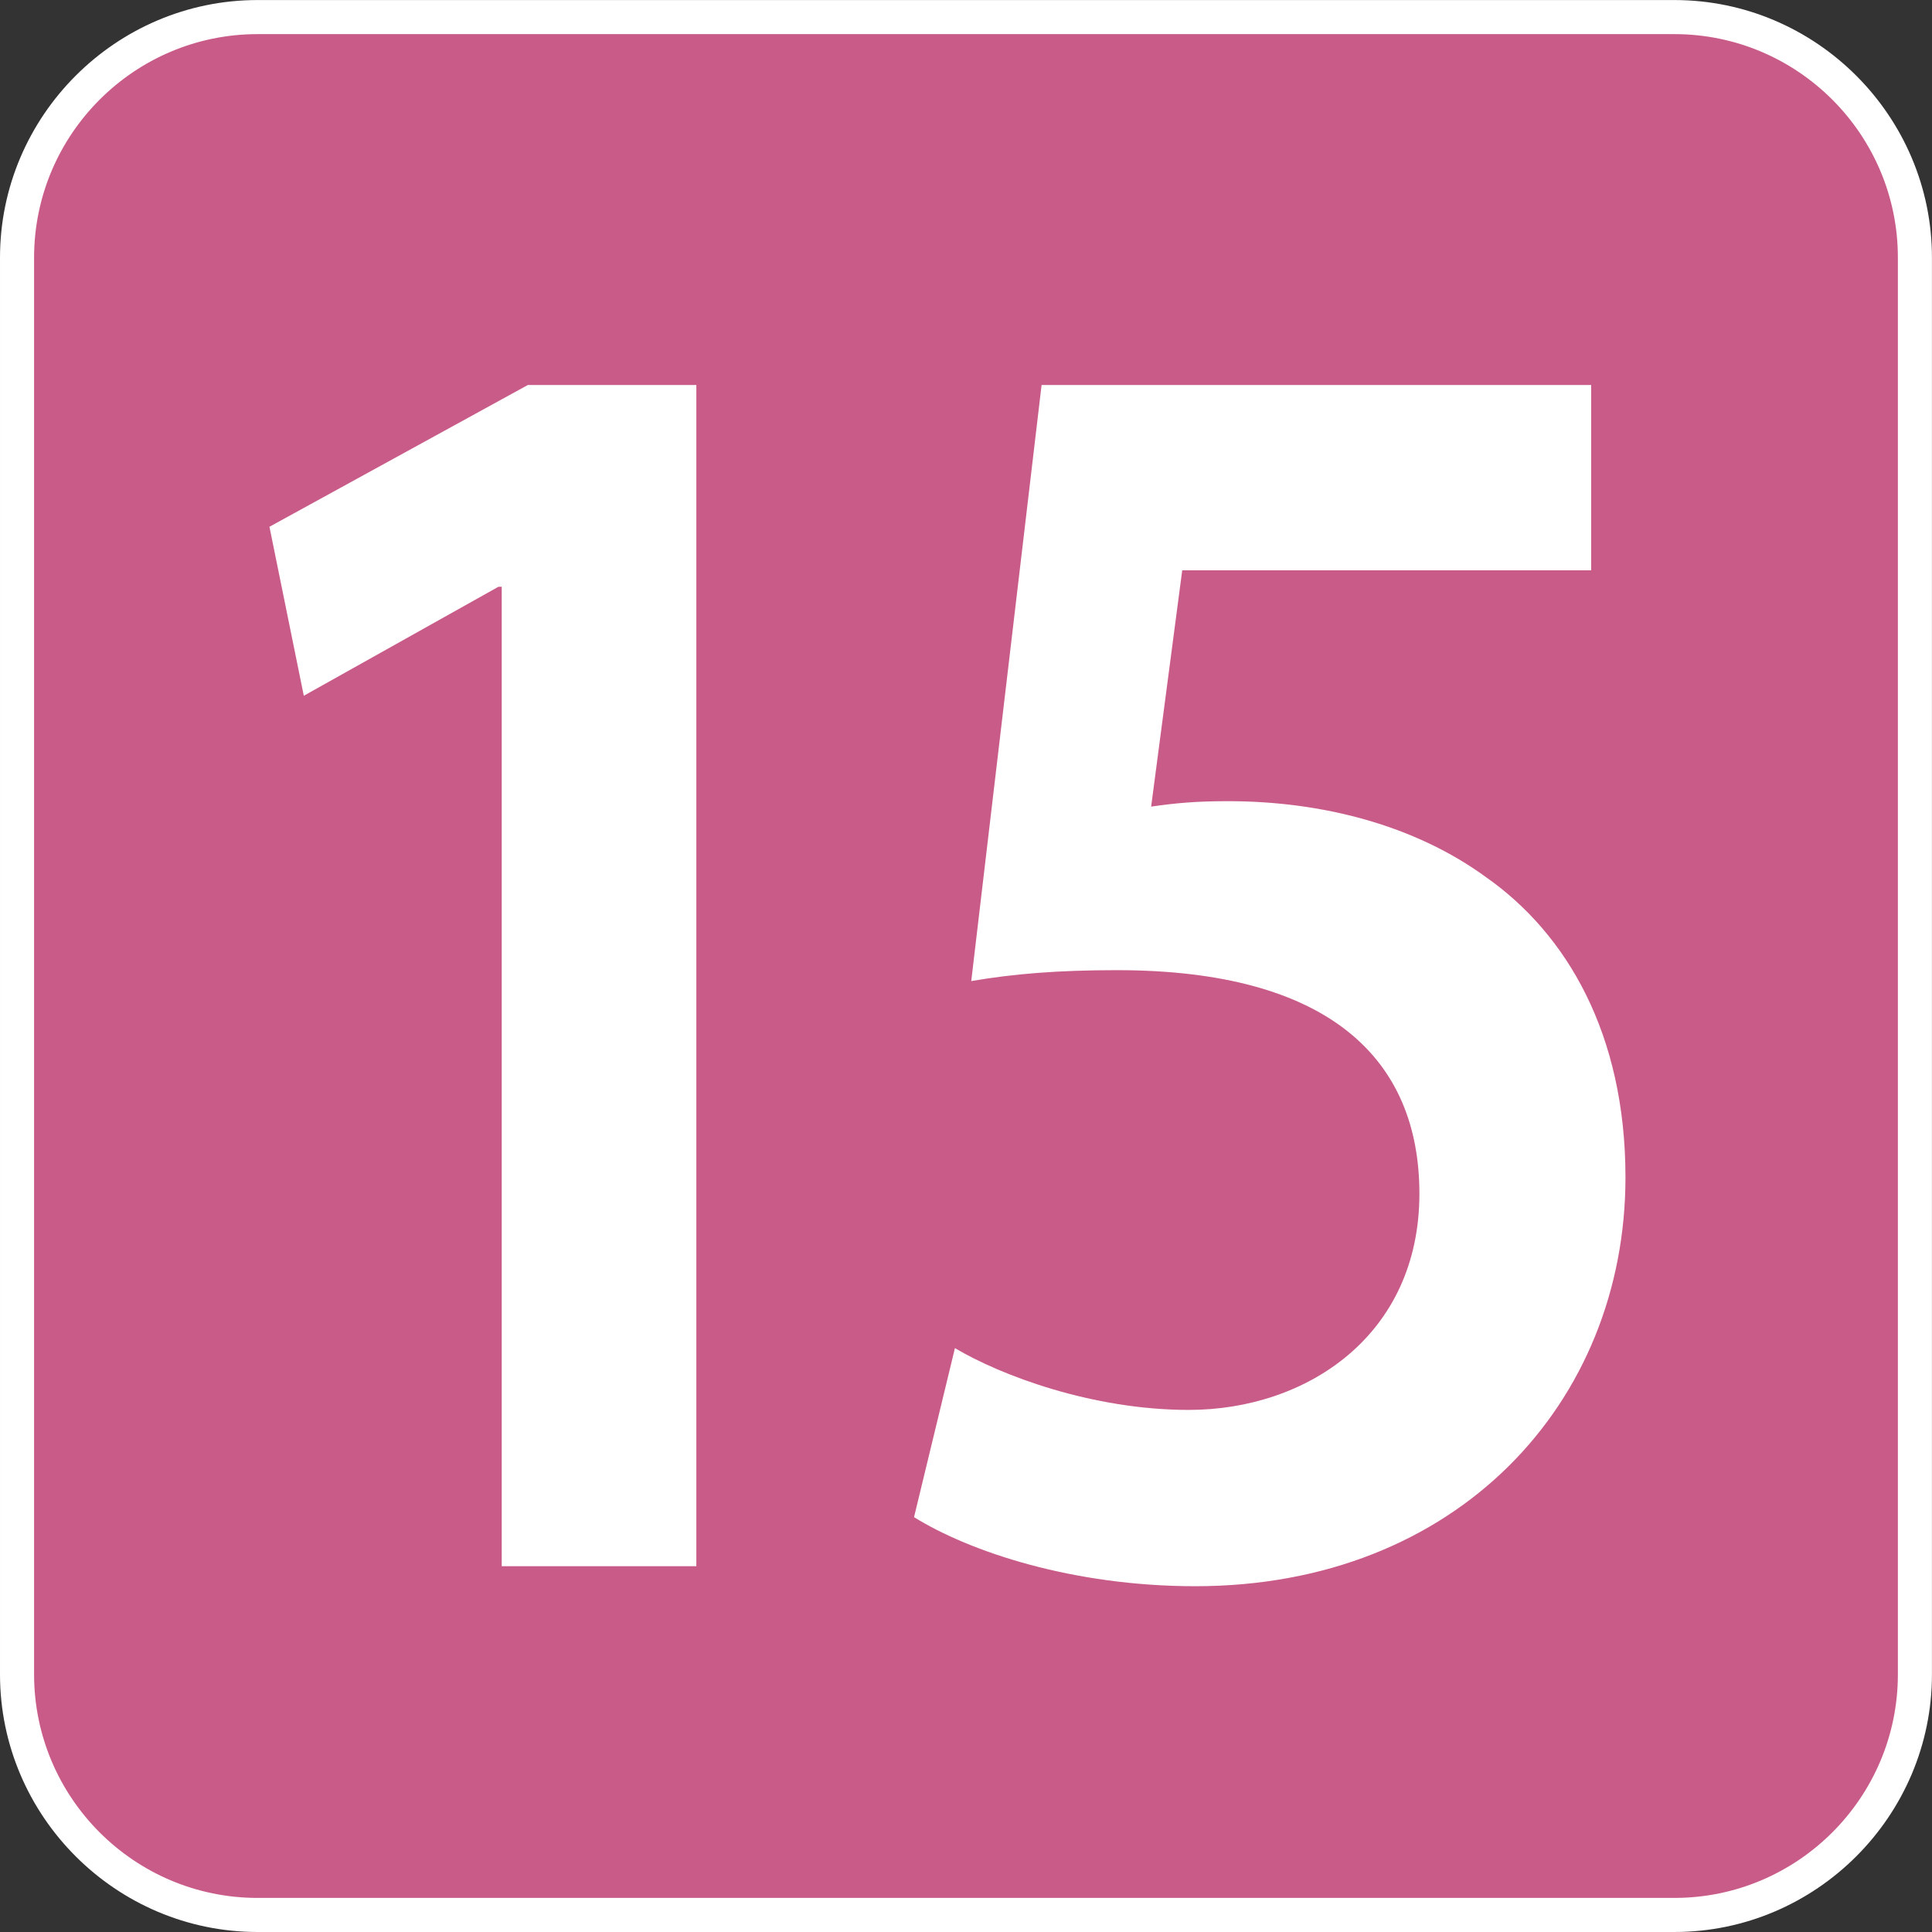 <svg version="1.1" xmlns="http://www.w3.org/2000/svg" xmlns:xlink="http://www.w3.org/1999/xlink"
     viewBox="0 0 64 64" xml:space="preserve"
     aria-labelledby="picto-15-title" role="img">
    <rect x="0" y="0" width="64" height="64" fill="#333333" stroke="none"/>
    <style>.picto-line-bg15{fill:#C95B89;}.picto-line-border15{fill:#FFFFFF;}.picto-line-text15{fill:#FFFFFF;}</style>
    <title id="picto-15-title">ligne 15</title>
    <symbol id="picto-15" viewBox="-21.259 -21.259 42.519 42.519">
        <g>
            <path class="picto-line-bg15 picto-line-bg" d="M-15.59-20.884c-2.919,0-5.294,2.375-5.294,5.294v31.18c0,2.919,2.375,5.294,5.294,5.294h31.18
                c2.919,0,5.294-2.375,5.294-5.294v-31.18c0-2.919-2.375-5.294-5.294-5.294H-15.59z"/>
            <path class="picto-line-border15 picto-line-border" d="M15.59,20.509c2.712,0,4.919-2.207,4.919-4.919v-31.18c0-2.712-2.207-4.919-4.919-4.919h-31.18
                c-2.712,0-4.919,2.207-4.919,4.919v31.18c0,2.712,2.207,4.919,4.919,4.919H15.59 M15.59,21.259h-31.18
                c-3.118,0-5.669-2.551-5.669-5.669v-31.18c0-3.118,2.551-5.669,5.669-5.669h31.18c3.118,0,5.669,2.551,5.669,5.669v31.18
                C21.259,18.708,18.708,21.259,15.59,21.259L15.59,21.259z"/>
        </g>
        <g>
            <path class="picto-line-text15 picto-line-text" d="M-10.217,8.347h-0.072l-4.284-2.399l-0.756,3.719l5.687,3.12h3.708v-25.996h-4.283V8.347z"/>
            <path class="picto-line-text15 picto-line-text" d="M13.758,8.708H4.759L4.075,3.508c0.54,0.08,1.008,0.12,1.692,0.12c2.052,0,4.104-0.52,5.687-1.679
                c1.764-1.24,3.06-3.44,3.06-6.599c0-4.959-3.707-8.999-9.466-8.999c-2.7,0-4.968,0.76-6.191,1.52l0.9,3.72
                c1.008-0.6,3.023-1.36,5.147-1.36c2.591,0,5.075,1.64,5.075,4.759c0,2.959-1.979,4.919-6.659,4.919
                c-1.296,0-2.268-0.08-3.204-0.24l1.548,13.118h12.095V8.708z"/>
        </g>
    </symbol>
    <use xlink:href="#picto-15" width="64" height="64" x="-32" y="-32" transform="matrix(1 0 0 -1 32 32)"/>
</svg>
